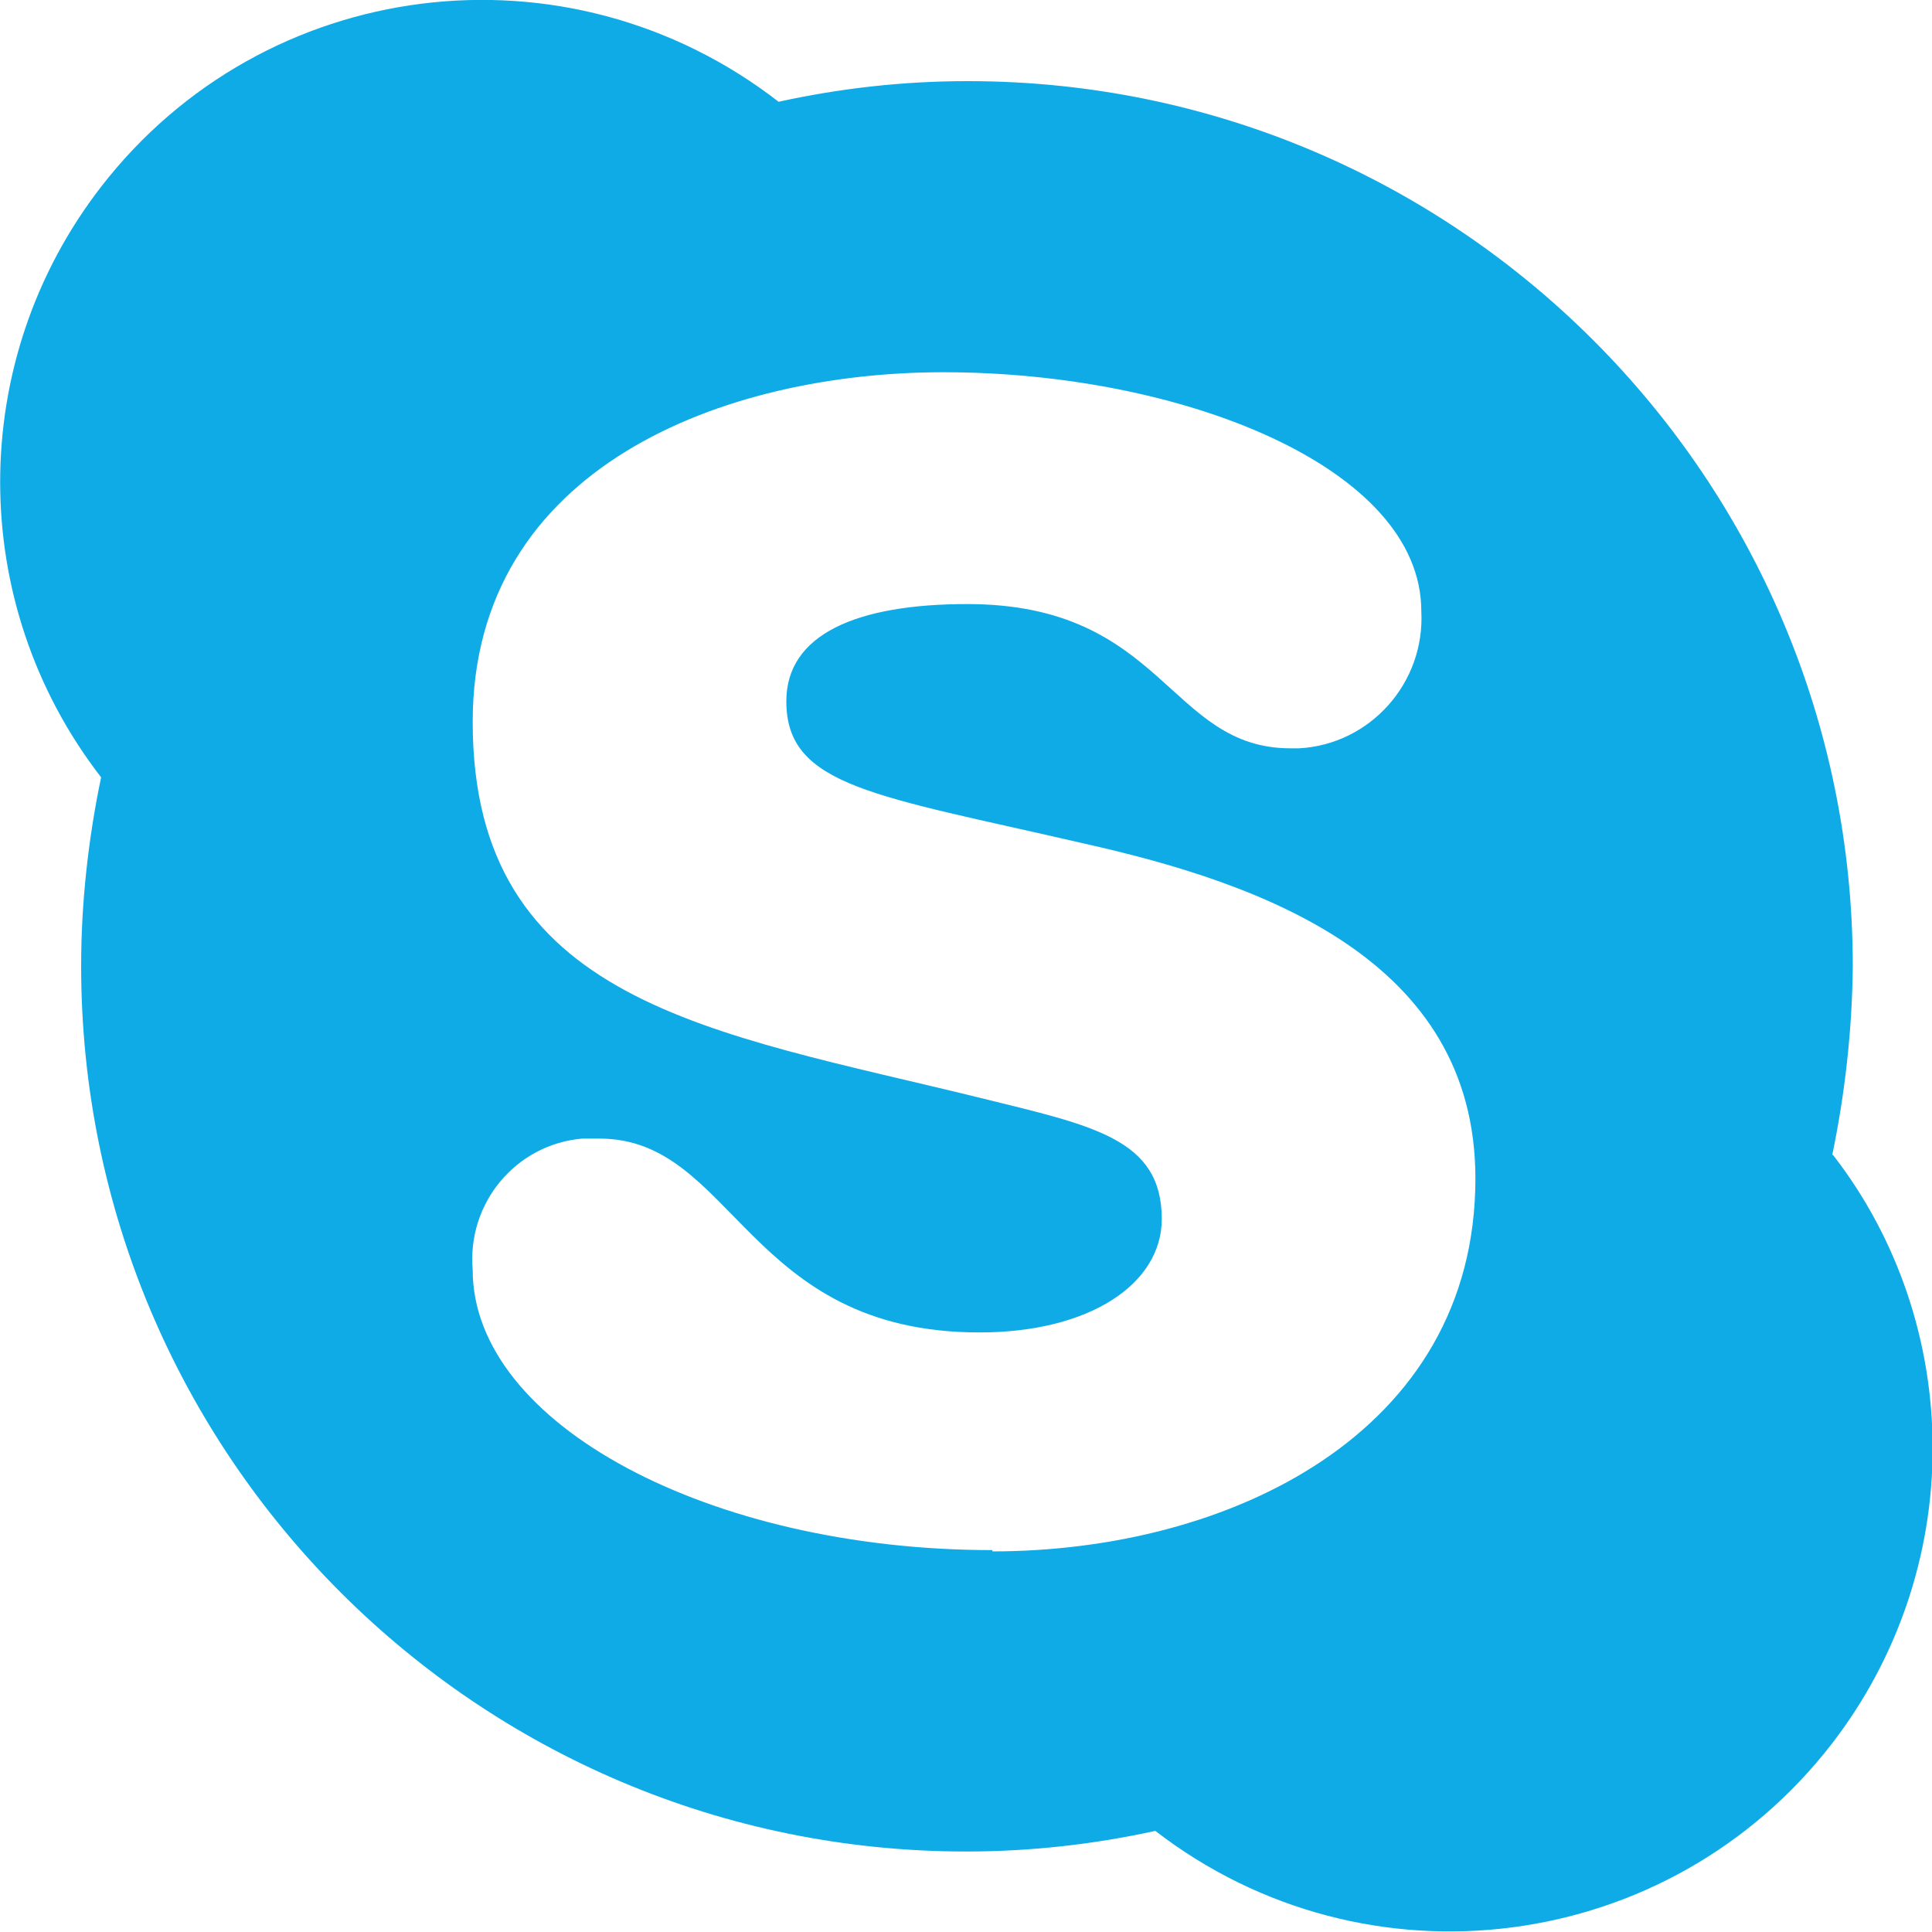 <?xml version="1.0" encoding="UTF-8"?>
<svg id="_圖層_1" data-name="圖層 1" xmlns="http://www.w3.org/2000/svg" viewBox="0 0 30 30">
  <defs>
    <style>
      .cls-1 {
        fill: #0fabe6;
      }
    </style>
  </defs>
  <path id="Icon_awesome-skype" data-name="Icon awesome-skype" class="cls-1" d="M28.45,17.94c.2-.96.31-1.95.32-2.93,0-7.59-6.15-13.75-13.74-13.75,0,0,0,0-.01,0-.99,0-1.97.11-2.93.32C8.8-.97,4.1-.37,1.57,2.9c-2.09,2.7-2.09,6.47,0,9.17-.2.96-.31,1.95-.31,2.93,0,7.59,6.15,13.75,13.74,13.75,0,0,0,0,.01,0,.99,0,1.97-.11,2.93-.32,3.28,2.53,7.98,1.92,10.51-1.36,1.01-1.31,1.56-2.92,1.56-4.58,0-1.65-.54-3.26-1.55-4.56ZM15.41,24.07c-4.39,0-8.07-1.96-8.07-4.35-.09-1.04.67-1.95,1.7-2.04.09,0,.18,0,.27,0,2.09,0,2.28,3.01,5.9,3.01,1.72,0,2.83-.76,2.83-1.76,0-1.25-1.07-1.45-2.81-1.88-4.19-1.03-7.89-1.47-7.89-5.84,0-3.97,3.92-5.43,7.31-5.43,3.69,0,7.42,1.47,7.42,3.71.06,1.11-.79,2.07-1.9,2.13-.04,0-.08,0-.13,0-1.9,0-1.96-2.24-5.02-2.24-1.72,0-2.81.47-2.81,1.51,0,1.33,1.39,1.46,4.63,2.21,2.77.62,6.07,1.8,6.07,5.2,0,3.96-3.83,5.79-7.5,5.79h0Z"/>
</svg>